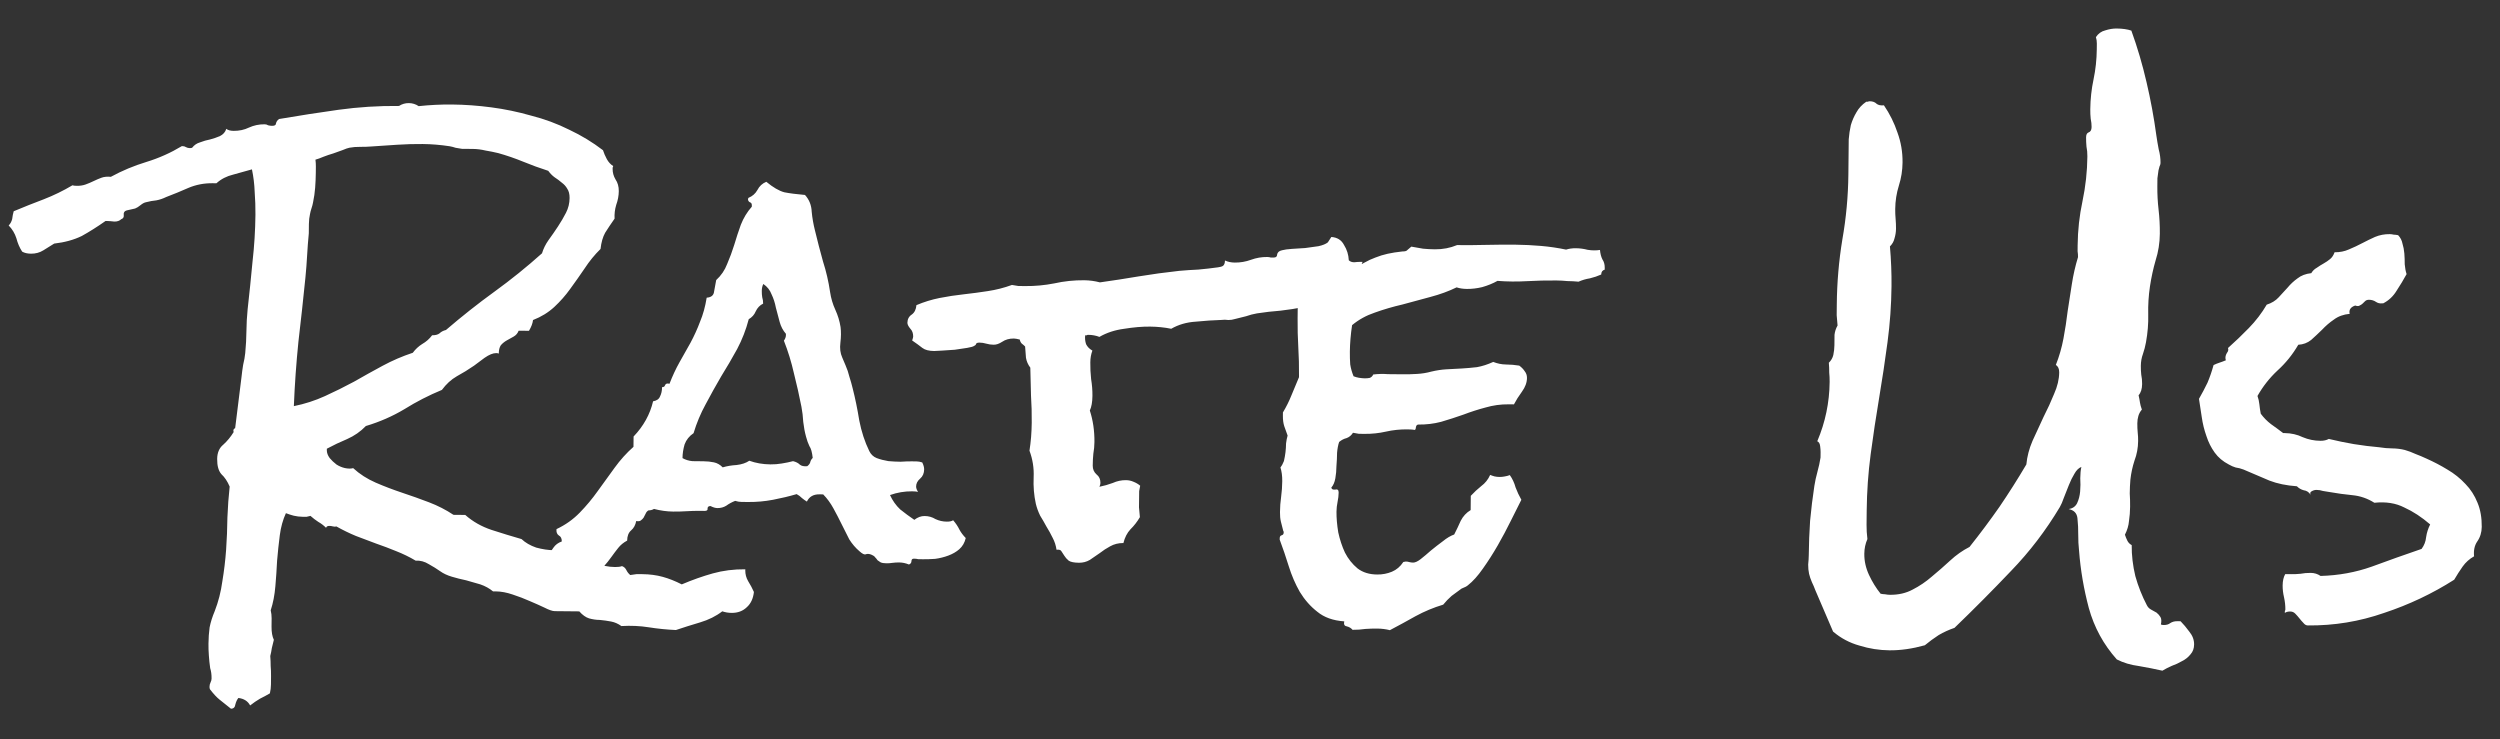 <?xml version="1.0" encoding="UTF-8"?> <svg xmlns="http://www.w3.org/2000/svg" width="159" height="47" viewBox="0 0 159 47" fill="none"><rect x="0" y="0" width="159" height="47" fill="#333333" stroke="none"/> <path d="M47.949 37.65C47.903 38.066 47.754 38.387 47.502 38.614C47.249 38.862 46.925 38.983 46.529 38.98C46.321 38.977 46.123 38.944 45.937 38.88C45.538 39.189 45.067 39.423 44.523 39.585C43.98 39.746 43.468 39.908 42.987 40.07C42.404 40.043 41.832 39.986 41.27 39.897C40.709 39.808 40.125 39.781 39.521 39.817C39.314 39.669 39.096 39.573 38.867 39.529C38.639 39.485 38.399 39.452 38.15 39.428C37.92 39.426 37.692 39.393 37.463 39.328C37.255 39.263 37.048 39.115 36.842 38.884L35.28 38.869C35.134 38.867 34.916 38.792 34.626 38.644C34.356 38.516 34.045 38.378 33.692 38.228C33.361 38.079 32.997 37.94 32.603 37.811C32.229 37.683 31.875 37.617 31.542 37.613L31.355 37.611C31.127 37.422 30.858 37.273 30.547 37.166C30.256 37.08 29.954 36.993 29.643 36.907C29.331 36.842 29.029 36.766 28.739 36.679C28.448 36.593 28.199 36.476 27.992 36.328C27.785 36.181 27.547 36.032 27.278 35.884C27.009 35.715 26.728 35.639 26.436 35.657C26.043 35.424 25.628 35.222 25.192 35.051C24.777 34.88 24.352 34.72 23.915 34.569L22.639 34.088C22.224 33.917 21.809 33.715 21.395 33.482C21.332 33.502 21.259 33.502 21.176 33.48C21.093 33.458 21.02 33.447 20.958 33.447C20.833 33.445 20.759 33.486 20.738 33.569C20.593 33.422 20.428 33.295 20.241 33.19C20.076 33.084 19.91 32.957 19.745 32.81C19.662 32.83 19.578 32.85 19.494 32.87C19.432 32.869 19.349 32.868 19.244 32.867C19.057 32.865 18.87 32.843 18.683 32.799C18.516 32.756 18.35 32.702 18.184 32.638C17.993 33.053 17.863 33.52 17.795 34.041C17.728 34.561 17.67 35.102 17.623 35.664C17.597 36.205 17.56 36.747 17.513 37.288C17.466 37.85 17.367 38.359 17.217 38.816C17.257 38.983 17.276 39.15 17.275 39.317L17.27 39.848C17.266 40.202 17.315 40.484 17.417 40.693C17.374 40.88 17.331 41.057 17.287 41.223C17.265 41.39 17.232 41.556 17.189 41.722C17.207 41.952 17.215 42.16 17.214 42.348C17.232 42.556 17.241 42.775 17.238 43.004L17.233 43.535C17.231 43.723 17.209 43.91 17.165 44.097C16.956 44.22 16.746 44.333 16.537 44.435C16.327 44.558 16.117 44.702 15.908 44.866C15.764 44.594 15.516 44.435 15.162 44.39C15.078 44.493 15.014 44.628 14.971 44.794C14.948 44.982 14.853 45.075 14.687 45.073C14.397 44.841 14.16 44.651 13.973 44.503C13.787 44.356 13.581 44.135 13.355 43.841C13.335 43.799 13.325 43.747 13.325 43.684C13.326 43.58 13.348 43.487 13.39 43.404C13.433 43.321 13.455 43.238 13.456 43.154C13.458 42.904 13.429 42.685 13.368 42.497C13.329 42.226 13.301 41.955 13.283 41.684C13.264 41.434 13.256 41.184 13.259 40.934C13.262 40.58 13.286 40.236 13.331 39.903C13.397 39.57 13.505 39.228 13.654 38.875C13.889 38.273 14.051 37.639 14.141 36.973C14.252 36.308 14.332 35.642 14.38 34.976C14.428 34.289 14.456 33.601 14.463 32.914C14.49 32.227 14.538 31.571 14.607 30.946C14.464 30.612 14.29 30.349 14.083 30.16C13.898 29.95 13.807 29.626 13.812 29.189C13.816 28.793 13.944 28.492 14.195 28.286C14.448 28.059 14.669 27.791 14.86 27.48C14.819 27.355 14.851 27.272 14.956 27.231L15.363 23.953C15.386 23.725 15.42 23.475 15.464 23.204C15.53 22.934 15.574 22.685 15.597 22.456C15.643 21.977 15.668 21.509 15.673 21.05C15.678 20.592 15.703 20.134 15.749 19.676C15.863 18.656 15.967 17.647 16.06 16.648C16.174 15.649 16.236 14.649 16.246 13.649C16.25 13.17 16.234 12.691 16.198 12.211C16.181 11.732 16.124 11.252 16.024 10.772C15.669 10.873 15.272 10.983 14.833 11.104C14.416 11.204 14.06 11.388 13.765 11.656L13.515 11.653C12.974 11.648 12.462 11.747 11.981 11.951C11.521 12.155 11.05 12.348 10.569 12.531C10.36 12.633 10.151 12.704 9.942 12.743C9.733 12.762 9.514 12.802 9.284 12.862C9.18 12.882 9.065 12.943 8.939 13.046C8.813 13.149 8.698 13.221 8.593 13.261L8.061 13.381C7.914 13.421 7.851 13.515 7.87 13.661C7.89 13.807 7.837 13.9 7.711 13.94C7.606 14.043 7.46 14.094 7.272 14.092C7.085 14.07 6.939 14.058 6.835 14.057L6.71 14.056C6.186 14.425 5.682 14.743 5.201 15.009C4.698 15.255 4.113 15.415 3.446 15.492L2.754 15.923C2.523 16.067 2.262 16.137 1.971 16.134C1.742 16.132 1.554 16.088 1.409 16.003C1.245 15.752 1.123 15.469 1.043 15.156C0.942 14.842 0.778 14.57 0.551 14.339C0.656 14.236 0.73 14.101 0.774 13.935C0.796 13.747 0.829 13.581 0.872 13.435C1.5 13.171 2.138 12.917 2.786 12.673C3.413 12.429 4.021 12.133 4.607 11.785C4.67 11.806 4.763 11.818 4.888 11.819C5.097 11.821 5.284 11.791 5.452 11.73C5.619 11.67 5.786 11.598 5.954 11.517C6.121 11.435 6.289 11.364 6.456 11.303C6.623 11.242 6.821 11.223 7.05 11.246C7.762 10.857 8.516 10.542 9.31 10.3C10.104 10.057 10.857 9.721 11.57 9.291C11.674 9.292 11.757 9.313 11.819 9.355C11.902 9.398 11.985 9.42 12.069 9.42C12.152 9.421 12.204 9.411 12.225 9.391C12.352 9.225 12.519 9.112 12.728 9.052C12.938 8.971 13.146 8.91 13.355 8.871C13.585 8.81 13.794 8.739 13.982 8.658C14.192 8.556 14.329 8.401 14.393 8.193C14.496 8.278 14.652 8.321 14.861 8.323C15.215 8.326 15.538 8.257 15.832 8.114C16.145 7.971 16.48 7.901 16.834 7.905C16.917 7.906 16.99 7.927 17.052 7.969C17.135 7.991 17.218 8.002 17.301 8.003C17.468 8.005 17.552 7.953 17.553 7.849C17.575 7.745 17.638 7.652 17.743 7.57C19.016 7.353 20.279 7.157 21.53 6.982C22.803 6.807 24.085 6.726 25.377 6.739C25.566 6.616 25.774 6.555 26.004 6.557C26.233 6.56 26.44 6.624 26.627 6.751C26.981 6.713 27.336 6.685 27.69 6.668C28.044 6.65 28.399 6.643 28.753 6.647C29.565 6.655 30.398 6.715 31.251 6.828C32.104 6.94 32.946 7.115 33.777 7.353C34.629 7.569 35.439 7.869 36.206 8.252C36.973 8.613 37.688 9.047 38.35 9.554C38.41 9.742 38.492 9.93 38.594 10.119C38.697 10.307 38.83 10.454 38.996 10.56C38.996 10.602 38.985 10.633 38.964 10.654C38.964 10.675 38.963 10.706 38.963 10.748C38.961 10.977 39.021 11.196 39.144 11.406C39.288 11.615 39.358 11.866 39.355 12.158C39.352 12.449 39.297 12.741 39.191 13.031C39.104 13.322 39.07 13.613 39.088 13.905C38.856 14.236 38.655 14.536 38.486 14.806C38.337 15.075 38.24 15.418 38.194 15.834C37.816 16.205 37.478 16.619 37.182 17.074C36.886 17.509 36.58 17.943 36.263 18.378C35.967 18.791 35.63 19.174 35.252 19.524C34.873 19.874 34.422 20.151 33.9 20.354C33.877 20.563 33.791 20.791 33.643 21.039L32.986 21.033C32.922 21.199 32.817 21.323 32.67 21.405L32.23 21.651C32.084 21.733 31.958 21.835 31.852 21.959C31.768 22.084 31.724 22.26 31.722 22.489C31.681 22.468 31.629 22.457 31.566 22.457C31.358 22.454 31.107 22.556 30.813 22.762C30.54 22.967 30.32 23.132 30.152 23.255C29.795 23.502 29.429 23.727 29.052 23.932C28.695 24.137 28.38 24.425 28.105 24.798C27.269 25.144 26.473 25.552 25.718 26.024C24.964 26.475 24.148 26.832 23.27 27.094C22.933 27.445 22.535 27.722 22.074 27.926C21.635 28.109 21.206 28.313 20.787 28.538L20.786 28.632C20.785 28.799 20.845 28.966 20.969 29.134C21.092 29.281 21.237 29.418 21.402 29.544C21.568 29.65 21.744 29.725 21.931 29.768C22.139 29.812 22.316 29.814 22.462 29.774C22.875 30.153 23.352 30.459 23.891 30.694C24.43 30.928 24.991 31.142 25.572 31.336C26.154 31.529 26.725 31.732 27.285 31.946C27.846 32.16 28.364 32.426 28.84 32.743L29.59 32.75C30.065 33.172 30.624 33.489 31.268 33.704C31.933 33.919 32.566 34.113 33.169 34.285C33.416 34.517 33.727 34.697 34.101 34.826C34.496 34.934 34.87 34.99 35.224 34.993L35.412 34.995C35.495 34.996 35.568 34.986 35.631 34.966L35.63 35.028C35.629 35.133 35.66 35.206 35.722 35.248C35.784 35.27 35.846 35.291 35.909 35.312C35.992 35.313 36.065 35.335 36.127 35.377C36.21 35.399 36.272 35.441 36.313 35.504L36.626 35.507C37.063 35.511 37.479 35.609 37.873 35.8C38.267 35.971 38.683 36.059 39.12 36.063C39.308 36.065 39.454 36.045 39.558 36.005C39.683 36.047 39.776 36.132 39.837 36.257C39.898 36.383 39.981 36.488 40.084 36.572C40.23 36.553 40.366 36.533 40.491 36.514C40.616 36.515 40.741 36.516 40.866 36.517C41.324 36.522 41.751 36.578 42.145 36.686C42.54 36.794 42.945 36.955 43.36 37.167C44.029 36.882 44.688 36.649 45.335 36.468C45.983 36.287 46.671 36.2 47.401 36.207L47.4 36.269C47.397 36.519 47.458 36.749 47.581 36.959C47.724 37.189 47.847 37.419 47.949 37.65ZM36.226 12.596C36.228 12.346 36.178 12.147 36.075 12C35.994 11.854 35.88 11.728 35.736 11.622C35.591 11.496 35.436 11.38 35.27 11.274C35.125 11.168 34.991 11.031 34.868 10.864C34.328 10.691 33.798 10.499 33.28 10.285C32.761 10.072 32.231 9.89 31.691 9.738C31.421 9.673 31.151 9.619 30.88 9.574C30.61 9.509 30.34 9.475 30.069 9.472L29.381 9.466C29.257 9.444 29.121 9.421 28.976 9.399C28.851 9.356 28.727 9.324 28.602 9.302C28.31 9.257 28.019 9.223 27.728 9.199C27.457 9.176 27.176 9.163 26.884 9.16C26.343 9.155 25.801 9.17 25.259 9.206L23.633 9.315C23.403 9.334 23.163 9.342 22.913 9.34C22.664 9.337 22.434 9.356 22.226 9.395C22.121 9.415 21.975 9.466 21.786 9.547C21.598 9.608 21.4 9.679 21.191 9.76C20.982 9.821 20.773 9.891 20.563 9.973C20.375 10.054 20.208 10.115 20.062 10.155C20.081 10.301 20.09 10.447 20.089 10.593L20.085 10.999C20.081 11.312 20.068 11.624 20.044 11.937C20.02 12.249 19.976 12.561 19.91 12.873C19.888 12.998 19.855 13.122 19.812 13.247C19.77 13.371 19.737 13.496 19.715 13.621C19.672 13.808 19.649 14.016 19.646 14.245L19.64 14.839C19.594 15.318 19.558 15.786 19.533 16.244C19.508 16.702 19.472 17.171 19.425 17.649C19.287 19.023 19.138 20.386 18.979 21.739C18.841 23.092 18.744 24.456 18.689 25.83C19.378 25.691 20.036 25.479 20.664 25.193C21.292 24.908 21.909 24.601 22.517 24.274C23.124 23.926 23.732 23.588 24.339 23.261C24.947 22.933 25.585 22.658 26.254 22.436C26.423 22.208 26.622 22.023 26.853 21.879C27.104 21.736 27.314 21.55 27.483 21.323C27.692 21.325 27.848 21.285 27.953 21.202C28.058 21.099 28.195 21.027 28.362 20.988C29.37 20.122 30.399 19.309 31.448 18.549C32.498 17.788 33.506 16.975 34.472 16.11C34.559 15.819 34.697 15.539 34.887 15.27C35.098 14.98 35.299 14.691 35.489 14.401C35.68 14.111 35.849 13.821 35.998 13.531C36.147 13.241 36.223 12.929 36.226 12.596ZM61.421 34.219C61.355 34.511 61.218 34.749 61.007 34.934C60.818 35.099 60.588 35.232 60.316 35.334C60.044 35.435 59.762 35.505 59.47 35.544C59.199 35.562 58.949 35.57 58.72 35.568C58.616 35.567 58.511 35.566 58.407 35.565C58.324 35.543 58.231 35.532 58.126 35.531C58.022 35.53 57.97 35.581 57.969 35.686C57.968 35.79 57.915 35.862 57.81 35.903C57.706 35.86 57.603 35.828 57.499 35.806C57.395 35.784 57.291 35.773 57.187 35.772C57.041 35.77 56.895 35.779 56.749 35.799C56.623 35.818 56.498 35.828 56.373 35.826C56.207 35.825 56.082 35.803 55.999 35.76C55.937 35.718 55.875 35.675 55.813 35.633C55.772 35.57 55.72 35.507 55.658 35.444C55.617 35.381 55.545 35.328 55.441 35.286C55.296 35.222 55.171 35.21 55.066 35.251C54.983 35.292 54.848 35.228 54.662 35.059C54.414 34.849 54.198 34.596 54.013 34.303C53.85 33.989 53.686 33.664 53.523 33.329C53.359 32.994 53.186 32.659 53.001 32.324C52.817 31.989 52.601 31.695 52.354 31.443L52.104 31.44C51.729 31.437 51.467 31.59 51.318 31.901C51.215 31.838 51.111 31.764 51.008 31.68C50.904 31.574 50.791 31.49 50.666 31.426C50.186 31.567 49.685 31.687 49.163 31.786C48.641 31.885 48.12 31.932 47.599 31.927L47.161 31.923C47.036 31.922 46.901 31.899 46.756 31.856C46.547 31.938 46.358 32.04 46.19 32.163C46.023 32.266 45.834 32.316 45.626 32.314C45.501 32.313 45.356 32.27 45.19 32.185C45.065 32.184 45.002 32.235 45.001 32.339C45.021 32.444 44.958 32.495 44.812 32.494L44.531 32.491C44.239 32.488 43.947 32.495 43.655 32.514C43.384 32.532 43.103 32.539 42.811 32.536C42.416 32.532 42.01 32.477 41.594 32.368C41.489 32.43 41.374 32.46 41.249 32.459C41.166 32.499 41.103 32.572 41.06 32.675C41.017 32.758 40.975 32.841 40.932 32.924C40.89 32.986 40.827 33.048 40.743 33.11C40.68 33.151 40.586 33.16 40.462 33.138C40.417 33.388 40.311 33.585 40.143 33.729C39.975 33.873 39.89 34.091 39.887 34.383C39.656 34.505 39.467 34.66 39.32 34.846C39.172 35.032 39.024 35.228 38.876 35.435C38.728 35.642 38.57 35.839 38.402 36.025C38.254 36.211 38.065 36.355 37.835 36.456C37.73 36.58 37.697 36.778 37.736 37.049C37.505 37.234 37.222 37.398 36.887 37.541C36.552 37.683 36.239 37.753 35.947 37.75C35.343 37.745 34.93 37.417 34.707 36.769C34.709 36.561 34.732 36.343 34.776 36.114C34.799 35.864 34.843 35.635 34.907 35.428C34.972 35.199 35.068 35.002 35.195 34.837C35.321 34.65 35.5 34.517 35.73 34.436C35.732 34.248 35.67 34.123 35.546 34.059C35.422 33.974 35.371 33.838 35.394 33.651C35.959 33.386 36.452 33.036 36.873 32.603C37.294 32.17 37.673 31.715 38.011 31.239C38.37 30.743 38.73 30.246 39.089 29.75C39.448 29.253 39.848 28.809 40.289 28.418L40.296 27.762C40.927 27.101 41.341 26.355 41.536 25.523C41.766 25.484 41.913 25.381 41.977 25.215C42.062 25.049 42.106 24.852 42.108 24.623C42.212 24.624 42.275 24.583 42.297 24.5C42.339 24.396 42.433 24.366 42.579 24.409C42.771 23.911 42.984 23.454 43.217 23.04C43.45 22.626 43.684 22.211 43.917 21.797C44.151 21.362 44.353 20.916 44.524 20.459C44.716 20.003 44.856 19.493 44.945 18.932C45.237 18.914 45.395 18.78 45.418 18.53C45.462 18.26 45.506 18.021 45.55 17.813C45.865 17.524 46.098 17.183 46.248 16.788C46.418 16.394 46.568 15.989 46.697 15.574C46.826 15.138 46.966 14.712 47.116 14.297C47.287 13.861 47.52 13.478 47.815 13.147L47.816 13.053C47.817 12.949 47.776 12.886 47.693 12.865C47.61 12.822 47.569 12.749 47.57 12.645C47.591 12.624 47.601 12.603 47.602 12.583C47.853 12.481 48.042 12.316 48.169 12.088C48.296 11.839 48.486 11.664 48.737 11.562C49.171 11.921 49.554 12.143 49.886 12.23C50.219 12.296 50.656 12.352 51.197 12.399C51.465 12.694 51.608 13.049 51.624 13.466C51.662 13.862 51.731 14.259 51.831 14.655C51.992 15.324 52.162 15.982 52.343 16.629C52.545 17.256 52.695 17.904 52.793 18.571C52.852 18.968 52.962 19.344 53.126 19.7C53.289 20.055 53.4 20.421 53.459 20.797C53.497 21.089 53.494 21.422 53.449 21.797C53.404 22.151 53.442 22.463 53.565 22.735L53.778 23.238C53.88 23.468 53.961 23.708 54.021 23.959C54.102 24.21 54.173 24.46 54.233 24.711C54.393 25.337 54.532 26.016 54.65 26.746C54.789 27.456 55.001 28.104 55.287 28.69C55.389 28.899 55.544 29.047 55.752 29.132C55.98 29.218 56.229 29.283 56.5 29.327C56.77 29.351 57.031 29.364 57.281 29.366C57.552 29.348 57.781 29.34 57.968 29.342L58.281 29.345C58.406 29.346 58.531 29.368 58.655 29.411C58.737 29.578 58.777 29.725 58.776 29.85C58.774 30.1 58.688 30.297 58.52 30.441C58.352 30.585 58.267 30.751 58.265 30.938C58.264 31.043 58.305 31.157 58.387 31.283C58.304 31.262 58.179 31.25 58.012 31.248C57.533 31.244 57.064 31.322 56.604 31.485C56.767 31.84 56.983 32.145 57.251 32.397C57.54 32.629 57.84 32.851 58.151 33.062C58.361 32.898 58.58 32.816 58.809 32.819C59.059 32.821 59.288 32.886 59.495 33.013C59.723 33.12 59.962 33.174 60.212 33.176C60.4 33.178 60.535 33.148 60.619 33.087C60.784 33.276 60.918 33.475 61.02 33.684C61.122 33.873 61.256 34.051 61.421 34.219ZM51.689 29.124C51.651 28.769 51.581 28.518 51.478 28.372C51.396 28.204 51.325 28.005 51.265 27.776C51.184 27.483 51.125 27.17 51.087 26.836C51.069 26.503 51.031 26.18 50.971 25.866C50.832 25.157 50.672 24.447 50.492 23.736C50.332 23.027 50.12 22.337 49.856 21.668C49.941 21.544 49.983 21.429 49.984 21.325L49.985 21.231C49.8 21.021 49.667 20.77 49.587 20.477C49.506 20.164 49.426 19.861 49.346 19.569C49.286 19.256 49.195 18.974 49.072 18.722C48.971 18.451 48.796 18.23 48.548 18.061C48.484 18.185 48.451 18.331 48.45 18.497C48.448 18.643 48.457 18.779 48.477 18.904C48.517 19.029 48.537 19.165 48.535 19.311C48.326 19.413 48.168 19.578 48.062 19.806C47.976 20.014 47.829 20.179 47.619 20.302C47.446 20.967 47.2 21.6 46.882 22.201C46.564 22.781 46.225 23.361 45.865 23.941C45.526 24.521 45.197 25.112 44.879 25.713C44.56 26.293 44.304 26.905 44.111 27.549C43.838 27.734 43.648 27.971 43.541 28.262C43.455 28.553 43.41 28.844 43.407 29.136C43.594 29.242 43.801 29.306 44.031 29.329C44.28 29.332 44.52 29.334 44.749 29.337C44.978 29.339 45.197 29.362 45.405 29.405C45.613 29.449 45.799 29.555 45.964 29.724C46.236 29.643 46.528 29.594 46.841 29.576C47.174 29.538 47.446 29.446 47.656 29.303C48.071 29.453 48.518 29.53 48.997 29.535C49.247 29.537 49.487 29.519 49.717 29.479C49.967 29.44 50.207 29.39 50.437 29.33C50.624 29.373 50.769 29.448 50.872 29.553C50.976 29.637 51.132 29.67 51.34 29.651C51.445 29.569 51.508 29.486 51.53 29.403C51.552 29.299 51.605 29.206 51.689 29.124ZM86.657 16.654C86.571 16.924 86.433 17.173 86.244 17.4L85.706 18.051C85.537 18.258 85.389 18.486 85.262 18.735C85.155 18.963 85.121 19.233 85.16 19.546C85.118 19.546 85.066 19.545 85.004 19.544C84.941 19.523 84.889 19.512 84.848 19.512C84.514 19.509 84.253 19.589 84.064 19.754C83.896 19.898 83.666 20.021 83.373 20.122C83.332 19.997 83.281 19.882 83.22 19.777C83.159 19.651 83.066 19.567 82.941 19.524C82.44 19.623 81.939 19.702 81.439 19.759C80.939 19.796 80.438 19.854 79.937 19.932C79.707 19.972 79.478 20.032 79.248 20.113C79.018 20.173 78.778 20.233 78.527 20.293C78.402 20.334 78.266 20.353 78.12 20.352C77.975 20.33 77.829 20.328 77.683 20.348C77.183 20.363 76.641 20.4 76.057 20.457C75.473 20.492 74.951 20.644 74.49 20.91C74.282 20.866 74.063 20.833 73.834 20.81C73.606 20.787 73.376 20.774 73.147 20.772C72.647 20.767 72.095 20.814 71.49 20.912C70.905 20.989 70.383 21.161 69.922 21.427C69.818 21.385 69.704 21.352 69.579 21.33C69.475 21.308 69.35 21.297 69.204 21.296C69.163 21.295 69.131 21.305 69.11 21.326C69.09 21.326 69.058 21.325 69.017 21.325C68.994 21.512 69.013 21.7 69.074 21.888C69.155 22.055 69.289 22.192 69.476 22.298C69.39 22.526 69.346 22.776 69.344 23.047C69.34 23.401 69.357 23.755 69.395 24.11C69.454 24.465 69.482 24.819 69.479 25.173C69.475 25.569 69.42 25.881 69.313 26.109C69.516 26.736 69.613 27.404 69.606 28.112C69.604 28.362 69.58 28.612 69.536 28.862C69.513 29.09 69.5 29.34 69.498 29.611C69.495 29.84 69.577 30.029 69.742 30.176C69.907 30.303 69.989 30.481 69.987 30.71C69.986 30.793 69.964 30.876 69.922 30.959C70.214 30.9 70.496 30.819 70.768 30.718C71.04 30.595 71.322 30.535 71.614 30.538C71.78 30.54 71.936 30.573 72.082 30.637C72.248 30.701 72.392 30.786 72.516 30.891C72.495 30.995 72.473 31.109 72.451 31.234C72.449 31.359 72.448 31.484 72.447 31.609C72.445 31.838 72.442 32.057 72.44 32.265C72.459 32.453 72.478 32.662 72.497 32.891C72.327 33.181 72.127 33.439 71.895 33.666C71.685 33.893 71.536 34.184 71.449 34.537C71.137 34.534 70.855 34.604 70.603 34.747C70.373 34.87 70.153 35.014 69.943 35.178C69.733 35.322 69.523 35.466 69.314 35.61C69.104 35.733 68.874 35.793 68.624 35.791C68.312 35.787 68.094 35.744 67.969 35.659C67.845 35.554 67.753 35.449 67.691 35.344C67.63 35.239 67.568 35.145 67.507 35.061C67.466 34.977 67.362 34.945 67.195 34.964C67.156 34.693 67.075 34.442 66.952 34.211C66.83 33.96 66.697 33.719 66.553 33.489C66.43 33.258 66.297 33.028 66.154 32.797C66.031 32.546 65.94 32.295 65.88 32.044C65.76 31.502 65.714 30.939 65.74 30.356C65.767 29.773 65.678 29.209 65.475 28.665C65.52 28.374 65.554 28.083 65.578 27.791C65.602 27.479 65.615 27.177 65.618 26.886C65.624 26.302 65.609 25.729 65.572 25.166C65.557 24.583 65.542 23.989 65.528 23.384C65.383 23.195 65.292 22.986 65.252 22.757C65.234 22.506 65.216 22.267 65.197 22.037C65.135 21.974 65.063 21.911 64.98 21.848C64.918 21.785 64.877 21.701 64.858 21.596C64.691 21.553 64.567 21.531 64.483 21.53C64.192 21.527 63.941 21.598 63.731 21.742C63.542 21.865 63.365 21.926 63.198 21.924C63.031 21.922 62.875 21.9 62.73 21.857C62.584 21.814 62.439 21.791 62.293 21.79C62.168 21.789 62.095 21.819 62.073 21.882C62.073 21.923 62.031 21.965 61.947 22.005C61.884 22.046 61.738 22.087 61.508 22.126C61.279 22.166 61.018 22.205 60.726 22.243C60.455 22.262 60.184 22.28 59.913 22.298C59.663 22.316 59.496 22.325 59.413 22.324C59.079 22.321 58.83 22.256 58.664 22.129C58.478 21.982 58.261 21.823 58.013 21.654C58.056 21.53 58.077 21.447 58.078 21.405C58.08 21.197 58.019 21.029 57.895 20.903C57.772 20.756 57.71 20.63 57.711 20.526C57.714 20.297 57.809 20.121 57.998 19.998C58.166 19.874 58.261 19.677 58.285 19.407C58.766 19.203 59.257 19.052 59.758 18.952C60.259 18.853 60.77 18.775 61.292 18.718C61.813 18.66 62.324 18.592 62.825 18.514C63.347 18.436 63.859 18.305 64.36 18.123C64.506 18.145 64.641 18.167 64.766 18.189C64.912 18.191 65.058 18.192 65.204 18.194C65.829 18.2 66.444 18.143 67.049 18.024C67.675 17.884 68.311 17.818 68.957 17.824C69.124 17.826 69.29 17.838 69.457 17.86C69.623 17.883 69.79 17.916 69.956 17.959C70.791 17.842 71.615 17.715 72.429 17.577C73.263 17.439 74.119 17.323 74.995 17.227C75.412 17.19 75.818 17.162 76.214 17.145C76.631 17.108 77.049 17.06 77.466 17.002C77.612 16.982 77.716 16.952 77.779 16.911C77.863 16.849 77.906 16.735 77.908 16.568C78.094 16.654 78.302 16.697 78.531 16.7C78.885 16.703 79.23 16.644 79.564 16.522C79.899 16.4 80.243 16.341 80.597 16.345C80.681 16.346 80.754 16.357 80.816 16.378C80.878 16.379 80.941 16.379 81.003 16.38C81.149 16.381 81.223 16.32 81.224 16.195C81.246 16.049 81.351 15.956 81.539 15.916C81.685 15.876 81.894 15.847 82.165 15.829C82.436 15.811 82.718 15.793 83.009 15.775C83.322 15.736 83.604 15.697 83.854 15.658C84.126 15.598 84.325 15.517 84.451 15.414L84.673 15.072C85.047 15.097 85.317 15.266 85.48 15.58C85.665 15.874 85.766 16.198 85.783 16.552C85.866 16.636 85.98 16.679 86.126 16.68C86.293 16.661 86.438 16.652 86.563 16.654L86.657 16.654ZM102.061 17.025L102.059 17.15C101.913 17.19 101.839 17.293 101.837 17.46C101.607 17.562 101.367 17.643 101.116 17.703C100.866 17.742 100.626 17.813 100.395 17.915C100.166 17.892 99.927 17.879 99.677 17.876C99.448 17.853 99.219 17.84 98.99 17.838C98.365 17.832 97.74 17.847 97.114 17.882C96.489 17.918 95.864 17.912 95.239 17.864C94.946 18.028 94.622 18.16 94.267 18.261C93.933 18.341 93.609 18.379 93.297 18.376C93.047 18.374 92.828 18.34 92.641 18.276C92.139 18.521 91.585 18.724 90.979 18.884C90.394 19.045 89.799 19.206 89.193 19.367C88.588 19.507 88.002 19.678 87.438 19.881C86.894 20.063 86.413 20.329 85.993 20.679C85.948 20.971 85.914 21.262 85.89 21.553C85.867 21.824 85.854 22.095 85.851 22.366C85.848 22.657 85.856 22.928 85.874 23.178C85.913 23.429 85.984 23.679 86.086 23.93C86.189 23.973 86.304 24.005 86.428 24.027C86.574 24.05 86.699 24.061 86.803 24.062C86.907 24.064 87.011 24.054 87.116 24.034C87.22 23.994 87.294 23.921 87.337 23.818C87.65 23.779 87.962 23.772 88.275 23.796C88.587 23.799 88.9 23.802 89.212 23.805C89.525 23.808 89.827 23.8 90.118 23.782C90.431 23.765 90.734 23.716 91.026 23.635C91.36 23.555 91.684 23.506 91.996 23.488C92.33 23.471 92.653 23.453 92.966 23.436C93.278 23.418 93.602 23.39 93.935 23.351C94.269 23.292 94.614 23.181 94.97 23.018C95.24 23.125 95.51 23.179 95.781 23.182C96.073 23.185 96.354 23.208 96.624 23.253C96.769 23.358 96.882 23.474 96.964 23.6C97.067 23.726 97.118 23.872 97.116 24.039C97.113 24.331 97.006 24.621 96.795 24.911C96.584 25.2 96.415 25.47 96.287 25.718L95.944 25.715C95.444 25.71 94.953 25.778 94.473 25.919C94.013 26.04 93.543 26.191 93.062 26.374C92.602 26.536 92.132 26.688 91.651 26.829C91.192 26.95 90.712 27.007 90.212 27.002C90.129 27.002 90.076 27.053 90.054 27.157C90.053 27.24 90.032 27.303 89.99 27.344C89.886 27.322 89.73 27.31 89.521 27.308C89.042 27.303 88.583 27.351 88.145 27.451C87.706 27.551 87.258 27.598 86.8 27.594C86.675 27.593 86.55 27.591 86.425 27.59C86.3 27.568 86.175 27.546 86.05 27.524C85.944 27.69 85.808 27.803 85.641 27.864C85.474 27.904 85.317 27.985 85.169 28.109C85.105 28.296 85.061 28.525 85.038 28.795C85.035 29.066 85.022 29.347 84.998 29.639C84.996 29.91 84.972 30.17 84.928 30.419C84.884 30.669 84.799 30.866 84.672 31.011C84.692 31.115 84.775 31.157 84.921 31.138C85.067 31.098 85.139 31.161 85.138 31.328C85.136 31.515 85.113 31.713 85.069 31.921C85.026 32.129 85.003 32.337 85.001 32.545C84.997 32.941 85.034 33.379 85.113 33.859C85.213 34.318 85.354 34.747 85.538 35.144C85.742 35.542 86.01 35.878 86.34 36.152C86.671 36.406 87.087 36.535 87.587 36.539C87.92 36.543 88.233 36.483 88.526 36.361C88.819 36.239 89.06 36.033 89.251 35.743L89.407 35.714C89.491 35.714 89.564 35.726 89.626 35.747C89.709 35.769 89.792 35.78 89.876 35.781C90.001 35.782 90.157 35.711 90.346 35.567C90.556 35.402 90.777 35.217 91.008 35.011C91.26 34.805 91.512 34.609 91.764 34.424C92.016 34.218 92.257 34.075 92.487 33.994C92.636 33.704 92.774 33.413 92.902 33.123C93.05 32.833 93.261 32.605 93.534 32.441L93.542 31.535C93.753 31.308 93.974 31.102 94.205 30.917C94.457 30.732 94.646 30.494 94.774 30.204C94.878 30.246 94.972 30.279 95.055 30.3C95.159 30.322 95.263 30.334 95.367 30.334C95.471 30.335 95.575 30.326 95.68 30.306C95.805 30.287 95.92 30.257 96.024 30.216C96.189 30.447 96.311 30.708 96.391 31.001C96.493 31.273 96.615 31.534 96.759 31.786C96.568 32.159 96.344 32.605 96.089 33.123C95.834 33.641 95.558 34.16 95.262 34.677C94.965 35.195 94.647 35.692 94.309 36.168C93.992 36.623 93.676 36.974 93.362 37.221C93.298 37.283 93.162 37.355 92.953 37.436C92.722 37.6 92.512 37.755 92.323 37.899C92.134 38.063 91.956 38.249 91.787 38.456C91.181 38.638 90.595 38.882 90.029 39.189C89.485 39.496 88.94 39.793 88.396 40.079C88.146 40.014 87.876 39.98 87.584 39.977C87.334 39.975 87.084 39.983 86.834 40.001C86.583 40.04 86.312 40.058 86.021 40.056C85.938 39.95 85.814 39.876 85.648 39.833C85.502 39.811 85.451 39.706 85.495 39.519C84.787 39.47 84.216 39.267 83.782 38.908C83.348 38.571 82.977 38.151 82.669 37.647C82.382 37.145 82.148 36.601 81.966 36.016C81.785 35.43 81.592 34.866 81.389 34.322L81.39 34.228C81.391 34.124 81.434 34.062 81.517 34.042C81.601 34.022 81.643 33.96 81.644 33.856C81.644 33.814 81.634 33.783 81.614 33.762C81.553 33.532 81.503 33.334 81.463 33.167C81.423 32.999 81.404 32.801 81.407 32.572C81.41 32.239 81.434 31.916 81.479 31.604C81.524 31.271 81.548 30.938 81.551 30.605C81.554 30.271 81.516 29.98 81.435 29.729C81.519 29.625 81.593 29.491 81.657 29.325C81.701 29.137 81.734 28.95 81.757 28.763C81.779 28.576 81.791 28.388 81.793 28.201C81.816 28.014 81.849 27.847 81.892 27.702C81.811 27.472 81.74 27.273 81.679 27.106C81.618 26.918 81.589 26.699 81.592 26.449L81.594 26.23C81.806 25.878 81.987 25.515 82.136 25.142C82.285 24.768 82.445 24.384 82.616 23.99L82.617 23.896C82.623 23.292 82.608 22.688 82.572 22.083C82.537 21.479 82.522 20.874 82.528 20.27L82.534 19.677C82.536 19.468 82.548 19.27 82.571 19.083C82.738 19.001 82.864 18.888 82.949 18.743C83.034 18.598 83.16 18.485 83.327 18.403L84.359 18.413L84.549 18.102C84.613 17.999 84.655 17.885 84.677 17.76C84.907 17.7 85.127 17.619 85.336 17.516C85.567 17.394 85.776 17.271 85.965 17.148C86.258 16.984 86.52 16.841 86.75 16.718C87.002 16.575 87.242 16.462 87.472 16.381C87.723 16.279 87.985 16.199 88.256 16.139C88.528 16.079 88.841 16.03 89.195 15.992C89.362 15.993 89.466 15.963 89.508 15.901C89.572 15.839 89.656 15.767 89.761 15.685C90.01 15.729 90.26 15.773 90.509 15.817C90.759 15.841 91.009 15.853 91.259 15.856C91.759 15.861 92.229 15.772 92.668 15.588C93.293 15.595 93.908 15.59 94.512 15.575C95.137 15.561 95.762 15.556 96.387 15.562C96.929 15.568 97.47 15.594 98.011 15.641C98.553 15.688 99.083 15.766 99.603 15.875C99.791 15.815 100 15.786 100.229 15.788C100.479 15.79 100.729 15.824 100.978 15.889C101.248 15.933 101.509 15.936 101.759 15.897C101.778 16.126 101.828 16.324 101.91 16.492C102.012 16.639 102.063 16.816 102.061 17.025ZM139.545 40.988C139.543 41.238 139.468 41.446 139.321 41.611C139.173 41.797 138.994 41.941 138.785 42.043C138.575 42.166 138.356 42.268 138.126 42.349C137.896 42.451 137.697 42.553 137.529 42.656C137.051 42.547 136.552 42.449 136.032 42.36C135.512 42.292 135.044 42.152 134.63 41.94C133.785 40.994 133.191 39.905 132.849 38.672C132.528 37.461 132.321 36.25 132.229 35.041C132.19 34.686 132.173 34.343 132.176 34.009C132.18 33.655 132.162 33.301 132.124 32.946C132.086 32.633 131.9 32.444 131.567 32.378C131.818 32.339 131.996 32.216 132.102 32.008C132.209 31.78 132.273 31.531 132.297 31.26C132.321 30.969 132.323 30.688 132.305 30.416C132.308 30.125 132.331 29.886 132.375 29.698C132.208 29.759 132.06 29.904 131.933 30.132C131.806 30.339 131.689 30.577 131.582 30.847C131.475 31.117 131.369 31.387 131.262 31.656C131.176 31.905 131.091 32.103 131.006 32.248C130.116 33.739 129.082 35.093 127.903 36.311C126.745 37.529 125.546 38.736 124.305 39.932C123.95 40.054 123.615 40.206 123.3 40.391C122.986 40.596 122.692 40.812 122.419 41.039C121.625 41.26 120.874 41.367 120.166 41.36C119.52 41.354 118.886 41.254 118.262 41.06C117.639 40.887 117.079 40.59 116.584 40.169L115.453 37.532C115.392 37.365 115.321 37.198 115.239 37.03C115.158 36.842 115.097 36.664 115.057 36.497C115.017 36.309 114.998 36.111 115 35.903C115.024 35.674 115.036 35.476 115.038 35.309C115.045 34.58 115.073 33.851 115.122 33.123C115.191 32.373 115.282 31.635 115.393 30.907C115.438 30.615 115.503 30.314 115.59 30.002C115.676 29.69 115.742 29.389 115.786 29.098L115.79 28.754C115.791 28.65 115.781 28.525 115.762 28.379C115.743 28.212 115.681 28.107 115.578 28.064C116.089 26.861 116.352 25.603 116.365 24.291C116.367 24.082 116.358 23.884 116.339 23.697C116.341 23.488 116.333 23.28 116.314 23.071C116.462 22.927 116.557 22.761 116.6 22.574C116.644 22.366 116.667 22.158 116.669 21.95C116.671 21.721 116.673 21.502 116.675 21.294C116.698 21.085 116.763 20.888 116.869 20.702C116.85 20.472 116.832 20.253 116.813 20.045C116.815 19.816 116.817 19.587 116.82 19.357C116.833 17.962 116.951 16.588 117.173 15.236C117.415 13.863 117.543 12.479 117.557 11.083L117.57 9.771C117.573 9.479 117.576 9.177 117.579 8.864C117.603 8.552 117.648 8.25 117.713 7.959C117.799 7.669 117.916 7.399 118.065 7.15C118.213 6.881 118.424 6.654 118.696 6.469C118.738 6.469 118.769 6.47 118.79 6.47C118.832 6.45 118.874 6.44 118.915 6.44C119.103 6.442 119.248 6.495 119.351 6.6C119.455 6.685 119.611 6.718 119.819 6.699C120.189 7.244 120.475 7.82 120.677 8.426C120.9 9.033 121.009 9.669 121.002 10.336C120.997 10.836 120.92 11.325 120.769 11.802C120.619 12.28 120.541 12.779 120.536 13.3C120.534 13.508 120.542 13.717 120.561 13.925C120.579 14.134 120.588 14.342 120.586 14.55C120.584 14.759 120.55 14.967 120.486 15.175C120.442 15.362 120.347 15.527 120.2 15.672C120.237 16.089 120.264 16.516 120.281 16.954C120.298 17.371 120.304 17.788 120.3 18.204C120.288 19.392 120.204 20.578 120.046 21.764C119.889 22.95 119.71 24.136 119.511 25.322C119.312 26.507 119.134 27.693 118.976 28.879C118.818 30.065 118.734 31.262 118.722 32.471L118.713 33.377C118.71 33.668 118.728 33.971 118.767 34.284C118.639 34.574 118.573 34.886 118.57 35.219C118.565 35.678 118.665 36.126 118.869 36.566C119.073 37.005 119.319 37.404 119.607 37.761C119.711 37.783 119.805 37.794 119.888 37.795C119.992 37.817 120.096 37.828 120.201 37.829C120.742 37.834 121.222 37.725 121.641 37.499C122.081 37.275 122.49 36.997 122.868 36.668C123.267 36.338 123.656 35.998 124.035 35.648C124.413 35.297 124.822 35.01 125.262 34.785C125.937 33.937 126.57 33.089 127.162 32.241C127.754 31.372 128.325 30.471 128.876 29.539C128.923 29.04 129.053 28.541 129.266 28.043C129.5 27.524 129.734 27.016 129.969 26.518C130.223 26.021 130.447 25.533 130.639 25.056C130.852 24.579 130.961 24.122 130.965 23.684C130.967 23.455 130.896 23.298 130.751 23.213C130.965 22.674 131.126 22.113 131.236 21.531C131.346 20.948 131.435 20.366 131.504 19.783C131.593 19.201 131.682 18.629 131.77 18.067C131.86 17.484 131.99 16.913 132.162 16.352C132.164 16.227 132.154 16.102 132.135 15.977C132.136 15.852 132.137 15.727 132.138 15.602C132.148 14.643 132.251 13.707 132.447 12.792C132.644 11.857 132.747 10.909 132.757 9.951C132.759 9.722 132.74 9.514 132.7 9.326C132.681 9.117 132.673 8.919 132.675 8.732C132.676 8.565 132.73 8.461 132.834 8.421C132.96 8.38 133.023 8.266 133.025 8.079C133.027 7.912 133.008 7.735 132.968 7.547C132.949 7.359 132.94 7.161 132.942 6.953C132.949 6.307 133.017 5.672 133.149 5.049C133.28 4.425 133.348 3.79 133.355 3.144L133.359 2.769C133.36 2.623 133.34 2.488 133.3 2.362C133.448 2.135 133.647 1.991 133.898 1.931C134.149 1.85 134.389 1.811 134.618 1.813C134.993 1.817 135.305 1.861 135.554 1.947C135.94 3.013 136.262 4.11 136.522 5.238C136.782 6.345 136.99 7.472 137.145 8.619C137.184 8.891 137.233 9.183 137.293 9.496C137.373 9.788 137.412 10.08 137.409 10.372C137.408 10.434 137.387 10.507 137.344 10.59C137.323 10.673 137.301 10.756 137.279 10.839C137.257 11.006 137.234 11.172 137.212 11.339C137.21 11.505 137.209 11.672 137.207 11.839C137.202 12.339 137.228 12.839 137.286 13.34C137.344 13.84 137.37 14.351 137.365 14.872C137.359 15.455 137.27 16.017 137.098 16.557C136.947 17.076 136.827 17.627 136.738 18.209C136.649 18.813 136.612 19.406 136.627 19.99C136.642 20.573 136.594 21.167 136.484 21.77C136.44 22.019 136.375 22.269 136.289 22.518C136.204 22.746 136.16 22.996 136.157 23.267C136.155 23.454 136.164 23.642 136.183 23.829C136.223 24.017 136.241 24.215 136.239 24.424C136.236 24.736 136.161 24.975 136.014 25.14C136.054 25.307 136.083 25.464 136.103 25.61C136.122 25.735 136.163 25.881 136.223 26.049C136.118 26.173 136.044 26.307 136.001 26.453C135.958 26.598 135.935 26.754 135.934 26.921C135.932 27.129 135.94 27.327 135.959 27.515C135.978 27.682 135.987 27.859 135.985 28.046C135.981 28.484 135.904 28.9 135.754 29.294C135.625 29.689 135.538 30.094 135.492 30.51C135.468 30.802 135.455 31.093 135.452 31.385C135.47 31.656 135.478 31.937 135.475 32.229C135.472 32.541 135.448 32.843 135.404 33.135C135.38 33.426 135.294 33.717 135.145 34.007C135.186 34.133 135.236 34.258 135.298 34.384C135.359 34.509 135.452 34.604 135.576 34.668C135.57 35.313 135.647 35.971 135.807 36.639C135.988 37.286 136.232 37.903 136.539 38.49C136.6 38.615 136.693 38.71 136.817 38.774C136.941 38.837 137.055 38.901 137.159 38.965C137.262 39.049 137.345 39.144 137.406 39.248C137.468 39.353 137.477 39.51 137.433 39.717C137.474 39.739 137.537 39.75 137.62 39.751C137.787 39.752 137.922 39.712 138.027 39.63C138.153 39.547 138.299 39.507 138.466 39.509L138.685 39.511C138.871 39.7 139.056 39.921 139.241 40.173C139.447 40.425 139.548 40.697 139.545 40.988ZM157.839 33.512C157.835 33.866 157.738 34.177 157.548 34.446C157.379 34.695 157.313 35.007 157.351 35.382C157.058 35.546 156.816 35.762 156.626 36.031C156.436 36.3 156.256 36.58 156.087 36.87C154.703 37.752 153.217 38.456 151.628 38.982C150.06 39.529 148.443 39.794 146.776 39.778C146.672 39.777 146.579 39.724 146.497 39.619C146.414 39.535 146.332 39.44 146.249 39.335C146.167 39.23 146.074 39.125 145.971 39.02C145.889 38.936 145.785 38.893 145.66 38.892C145.514 38.891 145.399 38.921 145.315 38.982C145.316 38.941 145.316 38.899 145.317 38.857C145.338 38.837 145.348 38.806 145.349 38.764C145.351 38.514 145.323 38.253 145.263 37.982C145.203 37.731 145.174 37.481 145.176 37.231C145.179 36.939 145.234 36.7 145.34 36.514L145.715 36.517C145.923 36.52 146.121 36.511 146.309 36.492C146.517 36.452 146.736 36.434 146.966 36.436C147.195 36.438 147.402 36.503 147.589 36.63C148.735 36.599 149.82 36.402 150.845 36.037C151.89 35.651 152.946 35.276 154.012 34.911C154.181 34.684 154.277 34.435 154.301 34.164C154.345 33.873 154.431 33.603 154.559 33.354C154.022 32.891 153.473 32.531 152.913 32.276C152.374 31.999 151.74 31.899 151.01 31.976C150.575 31.701 150.108 31.54 149.608 31.493C149.129 31.447 148.64 31.379 148.141 31.291C148.016 31.269 147.881 31.247 147.736 31.225C147.611 31.182 147.476 31.16 147.33 31.158C147.226 31.157 147.121 31.187 147.017 31.249C146.933 31.29 146.911 31.362 146.952 31.467C146.849 31.299 146.704 31.204 146.517 31.181C146.351 31.138 146.206 31.053 146.082 30.927C145.416 30.879 144.834 30.759 144.336 30.566C143.838 30.353 143.288 30.118 142.686 29.862C142.52 29.798 142.354 29.755 142.187 29.732C142.042 29.689 141.897 29.625 141.752 29.541C141.379 29.349 141.079 29.096 140.853 28.782C140.627 28.467 140.453 28.122 140.332 27.745C140.19 27.348 140.09 26.941 140.031 26.524C139.973 26.106 139.914 25.72 139.855 25.366C140.046 25.034 140.227 24.692 140.397 24.34C140.546 23.987 140.675 23.613 140.783 23.218C140.908 23.157 141.034 23.106 141.159 23.066C141.285 23.025 141.421 22.975 141.567 22.913C141.547 22.872 141.537 22.82 141.537 22.757C141.538 22.653 141.571 22.549 141.634 22.445C141.718 22.342 141.74 22.238 141.7 22.134C142.162 21.721 142.604 21.299 143.025 20.865C143.467 20.411 143.847 19.915 144.164 19.376C144.478 19.275 144.729 19.122 144.919 18.915C145.109 18.709 145.298 18.502 145.488 18.296C145.677 18.068 145.888 17.872 146.118 17.708C146.349 17.523 146.642 17.411 146.997 17.373C147.082 17.228 147.197 17.114 147.344 17.033C147.491 16.93 147.637 16.837 147.784 16.756C147.931 16.674 148.067 16.581 148.193 16.478C148.319 16.375 148.414 16.23 148.479 16.044C148.812 16.047 149.115 15.987 149.387 15.865C149.68 15.743 149.962 15.61 150.234 15.467C150.507 15.324 150.779 15.191 151.051 15.069C151.344 14.947 151.657 14.887 151.99 14.891C152.074 14.892 152.157 14.903 152.24 14.924C152.323 14.925 152.417 14.937 152.521 14.958C152.665 15.106 152.757 15.284 152.797 15.492C152.857 15.681 152.897 15.889 152.916 16.119C152.934 16.348 152.942 16.577 152.94 16.806C152.959 17.036 152.998 17.244 153.059 17.433C152.868 17.785 152.656 18.137 152.424 18.489C152.212 18.841 151.928 19.109 151.572 19.293L151.509 19.292C151.363 19.312 151.228 19.279 151.104 19.195C150.98 19.11 150.834 19.067 150.668 19.065C150.564 19.064 150.48 19.095 150.417 19.157L150.259 19.311C150.217 19.353 150.154 19.394 150.07 19.434C150.007 19.476 149.914 19.475 149.789 19.432C149.496 19.533 149.38 19.709 149.44 19.96C149.044 19.997 148.709 20.119 148.437 20.325C148.164 20.509 147.912 20.726 147.68 20.974C147.449 21.201 147.217 21.417 146.986 21.623C146.755 21.808 146.483 21.91 146.171 21.927C145.81 22.549 145.367 23.097 144.842 23.571C144.337 24.045 143.915 24.582 143.576 25.183C143.637 25.351 143.677 25.528 143.696 25.716C143.715 25.904 143.744 26.102 143.784 26.311C143.969 26.562 144.185 26.783 144.433 26.973C144.702 27.163 144.961 27.353 145.209 27.543L145.303 27.544C145.72 27.548 146.104 27.636 146.457 27.806C146.809 27.955 147.184 28.032 147.579 28.035C147.788 28.037 147.965 27.997 148.112 27.916C148.652 28.046 149.182 28.155 149.702 28.244C150.243 28.332 150.784 28.4 151.326 28.447C151.596 28.492 151.867 28.515 152.137 28.518C152.429 28.521 152.7 28.555 152.949 28.619C153.177 28.684 153.406 28.77 153.634 28.876C153.862 28.962 154.091 29.058 154.319 29.164C154.796 29.377 155.241 29.611 155.656 29.865C156.091 30.119 156.473 30.425 156.803 30.782C157.133 31.119 157.389 31.517 157.572 31.978C157.756 32.417 157.844 32.928 157.839 33.512Z" fill="white"></path> </svg> 
